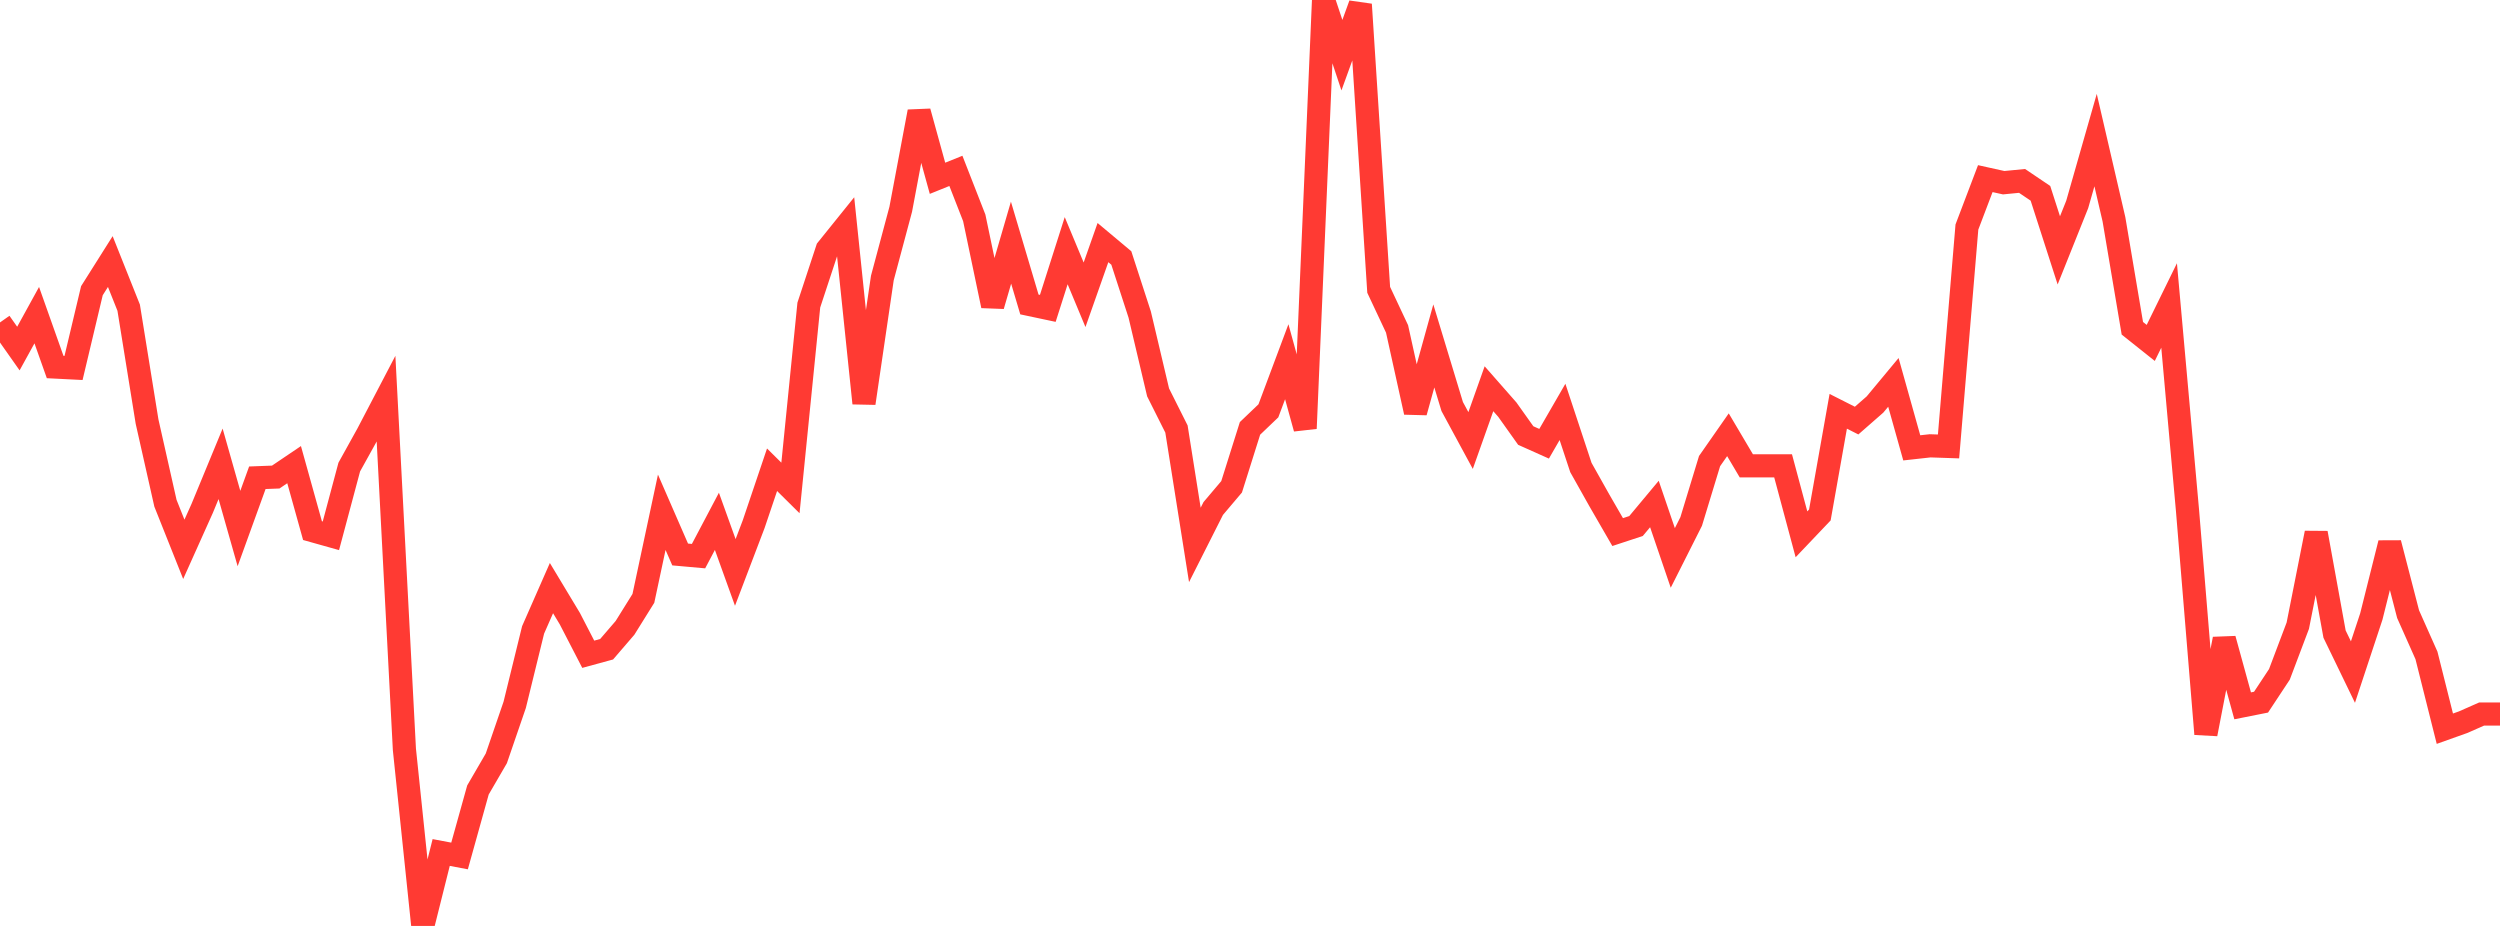 <?xml version="1.0" standalone="no"?>
<!DOCTYPE svg PUBLIC "-//W3C//DTD SVG 1.1//EN" "http://www.w3.org/Graphics/SVG/1.1/DTD/svg11.dtd">

<svg width="135" height="50" viewBox="0 0 135 50" preserveAspectRatio="none" 
  xmlns="http://www.w3.org/2000/svg"
  xmlns:xlink="http://www.w3.org/1999/xlink">


<polyline points="0.0, 17.412 0.993, 18.822 1.985, 17.018 2.978, 19.82 3.971, 19.87 4.963, 15.698 5.956, 14.124 6.949, 16.616 7.941, 22.764 8.934, 27.174 9.926, 29.663 10.919, 27.451 11.912, 25.046 12.904, 28.541 13.897, 25.799 14.89, 25.761 15.882, 25.091 16.875, 28.654 17.868, 28.933 18.86, 25.222 19.853, 23.43 20.846, 21.53 21.838, 40.471 22.831, 50.0 23.824, 46.035 24.816, 46.222 25.809, 42.659 26.801, 40.952 27.794, 38.061 28.787, 34.015 29.779, 31.758 30.772, 33.408 31.765, 35.33 32.757, 35.059 33.75, 33.905 34.743, 32.311 35.735, 27.663 36.728, 29.942 37.721, 30.031 38.713, 28.152 39.706, 30.912 40.699, 28.303 41.691, 25.366 42.684, 26.349 43.676, 16.474 44.669, 13.459 45.662, 12.226 46.654, 21.774 47.647, 15.012 48.64, 11.299 49.632, 6.028 50.625, 9.628 51.618, 9.227 52.61, 11.766 53.603, 16.511 54.596, 13.103 55.588, 16.441 56.581, 16.652 57.574, 13.537 58.566, 15.918 59.559, 13.1 60.551, 13.931 61.544, 16.986 62.537, 21.189 63.529, 23.167 64.522, 29.426 65.515, 27.459 66.507, 26.287 67.5, 23.133 68.493, 22.184 69.485, 19.533 70.478, 23.136 71.471, 0.0 72.463, 2.979 73.456, 0.239 74.449, 15.65 75.441, 17.762 76.434, 22.259 77.426, 18.68 78.419, 21.953 79.412, 23.788 80.404, 20.992 81.397, 22.122 82.39, 23.519 83.382, 23.963 84.375, 22.243 85.368, 25.245 86.36, 27.011 87.353, 28.732 88.346, 28.405 89.338, 27.216 90.331, 30.128 91.324, 28.159 92.316, 24.9 93.309, 23.477 94.301, 25.154 95.294, 25.154 96.287, 25.154 97.279, 28.853 98.272, 27.809 99.265, 22.21 100.257, 22.712 101.25, 21.843 102.243, 20.648 103.235, 24.184 104.228, 24.074 105.221, 24.108 106.213, 12.26 107.206, 9.646 108.199, 9.866 109.191, 9.769 110.184, 10.439 111.176, 13.52 112.169, 11.04 113.162, 7.565 114.154, 11.846 115.147, 17.727 116.14, 18.518 117.132, 16.496 118.125, 27.563 119.118, 39.637 120.11, 34.505 121.103, 38.115 122.096, 37.917 123.088, 36.415 124.081, 33.787 125.074, 28.781 126.066, 34.242 127.059, 36.292 128.051, 33.292 129.044, 29.329 130.037, 33.164 131.029, 35.393 132.022, 39.35 133.015, 38.996 134.007, 38.558 135.0, 38.558" fill="none" stroke="#ff3a33" stroke-width="1.25"/>

</svg>